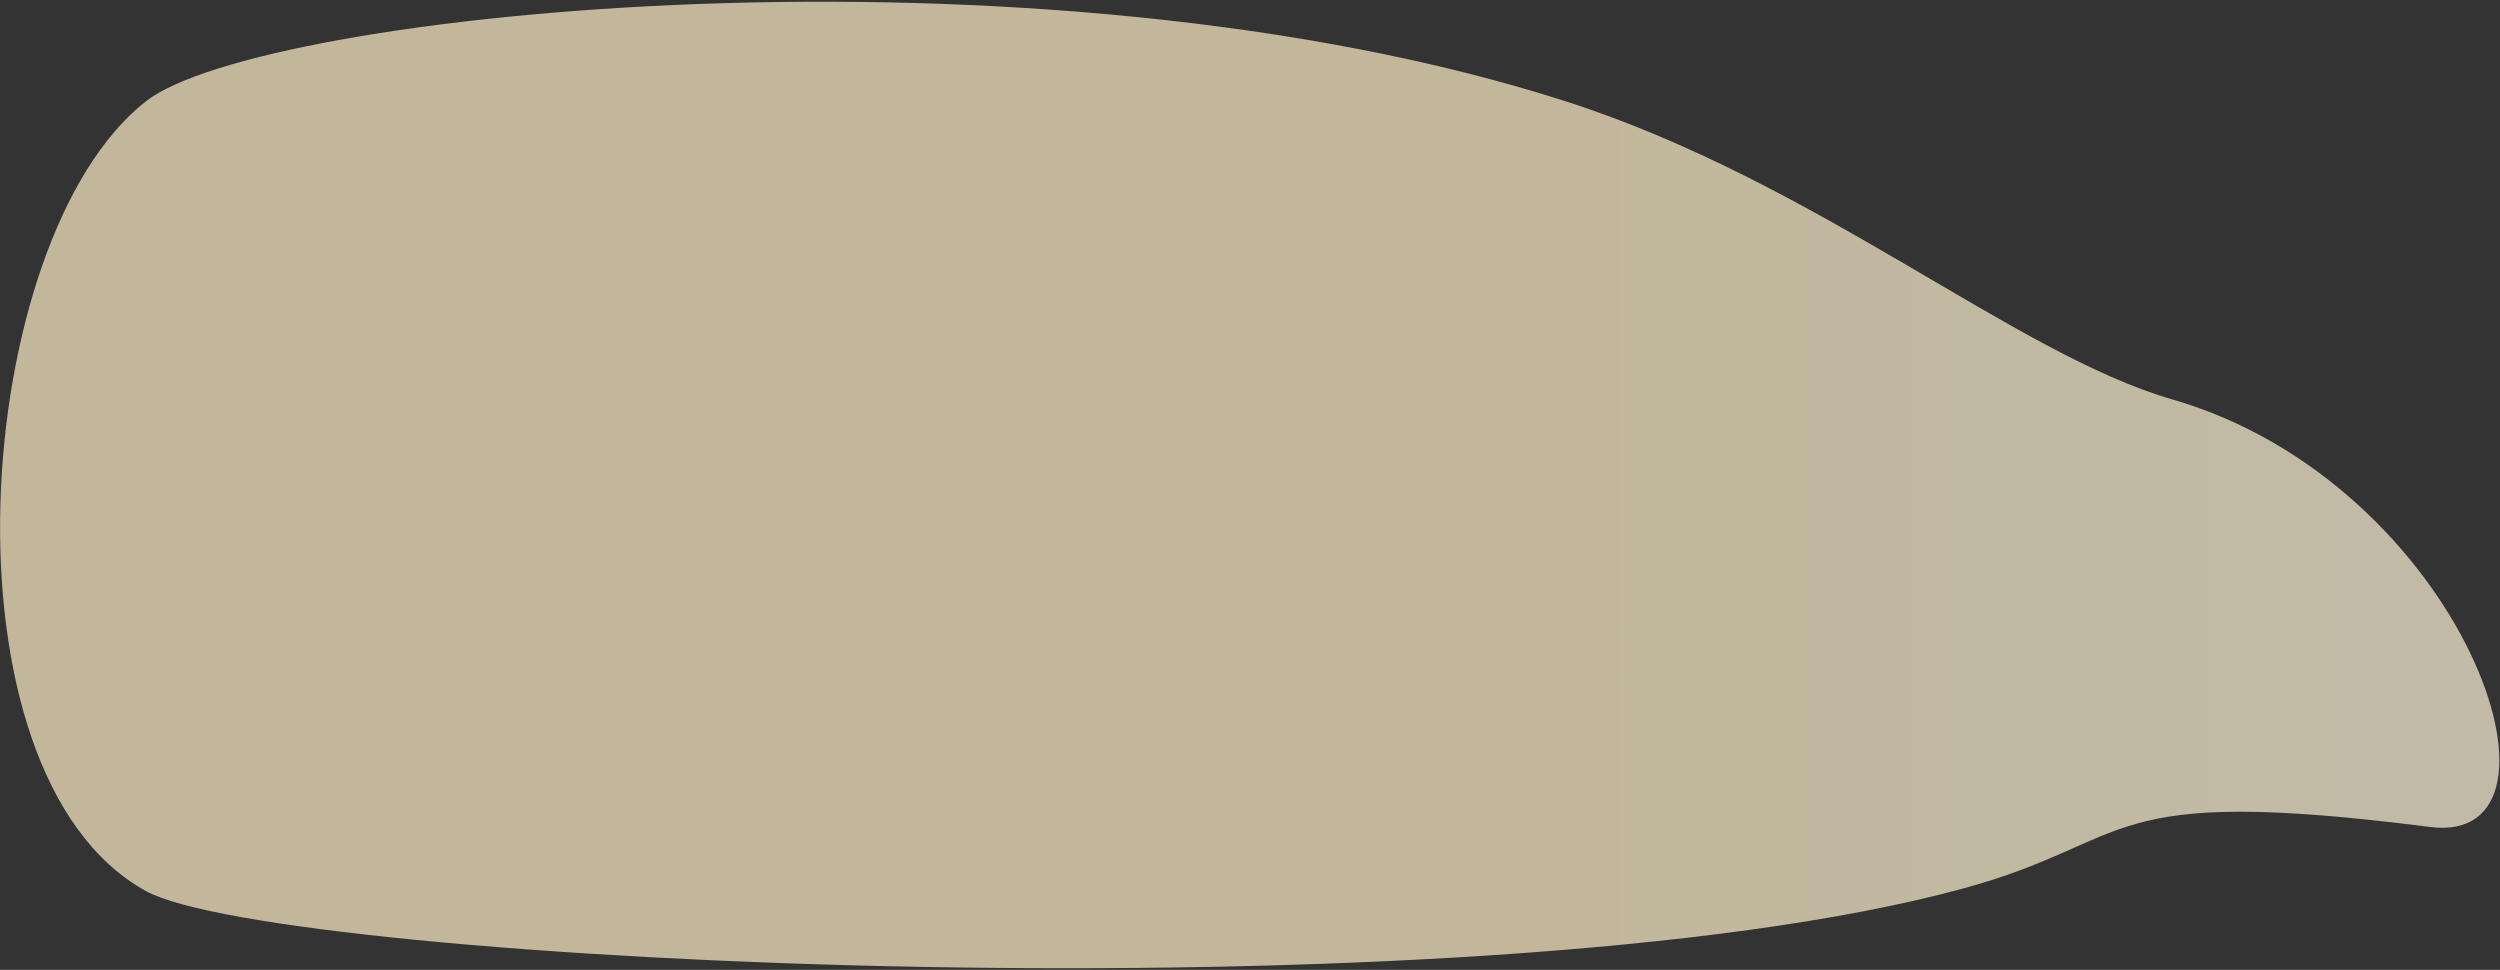 <?xml version="1.0" encoding="UTF-8"?> <svg xmlns="http://www.w3.org/2000/svg" width="1111" height="431" viewBox="0 0 1111 431" fill="none"><rect x="0" y="0" width="1111" height="431" fill="#333333" stroke="none"/> <path opacity="0.7" d="M695.718 45.001C807.434 80.865 895.035 157.171 965.369 177.5C1094.87 214.932 1150.37 376.501 1079.87 367.501C930.368 348.415 950.949 373.553 871.869 394.997C654.499 453.941 123.379 428.197 64.869 396.001C-29.63 344 -13.132 106.001 64.869 45.001C116.113 4.925 461.147 -30.302 695.718 45.001Z" fill="url(#paint0_linear)"></path> <defs> <linearGradient id="paint0_linear" x1="0.034" y1="215.526" x2="1110.7" y2="215.526" gradientUnits="userSpaceOnUse"> <stop offset="0.59" stop-color="#FFF0C7"></stop> <stop offset="1" stop-color="#FFF5DA"></stop> </linearGradient> </defs> </svg> 